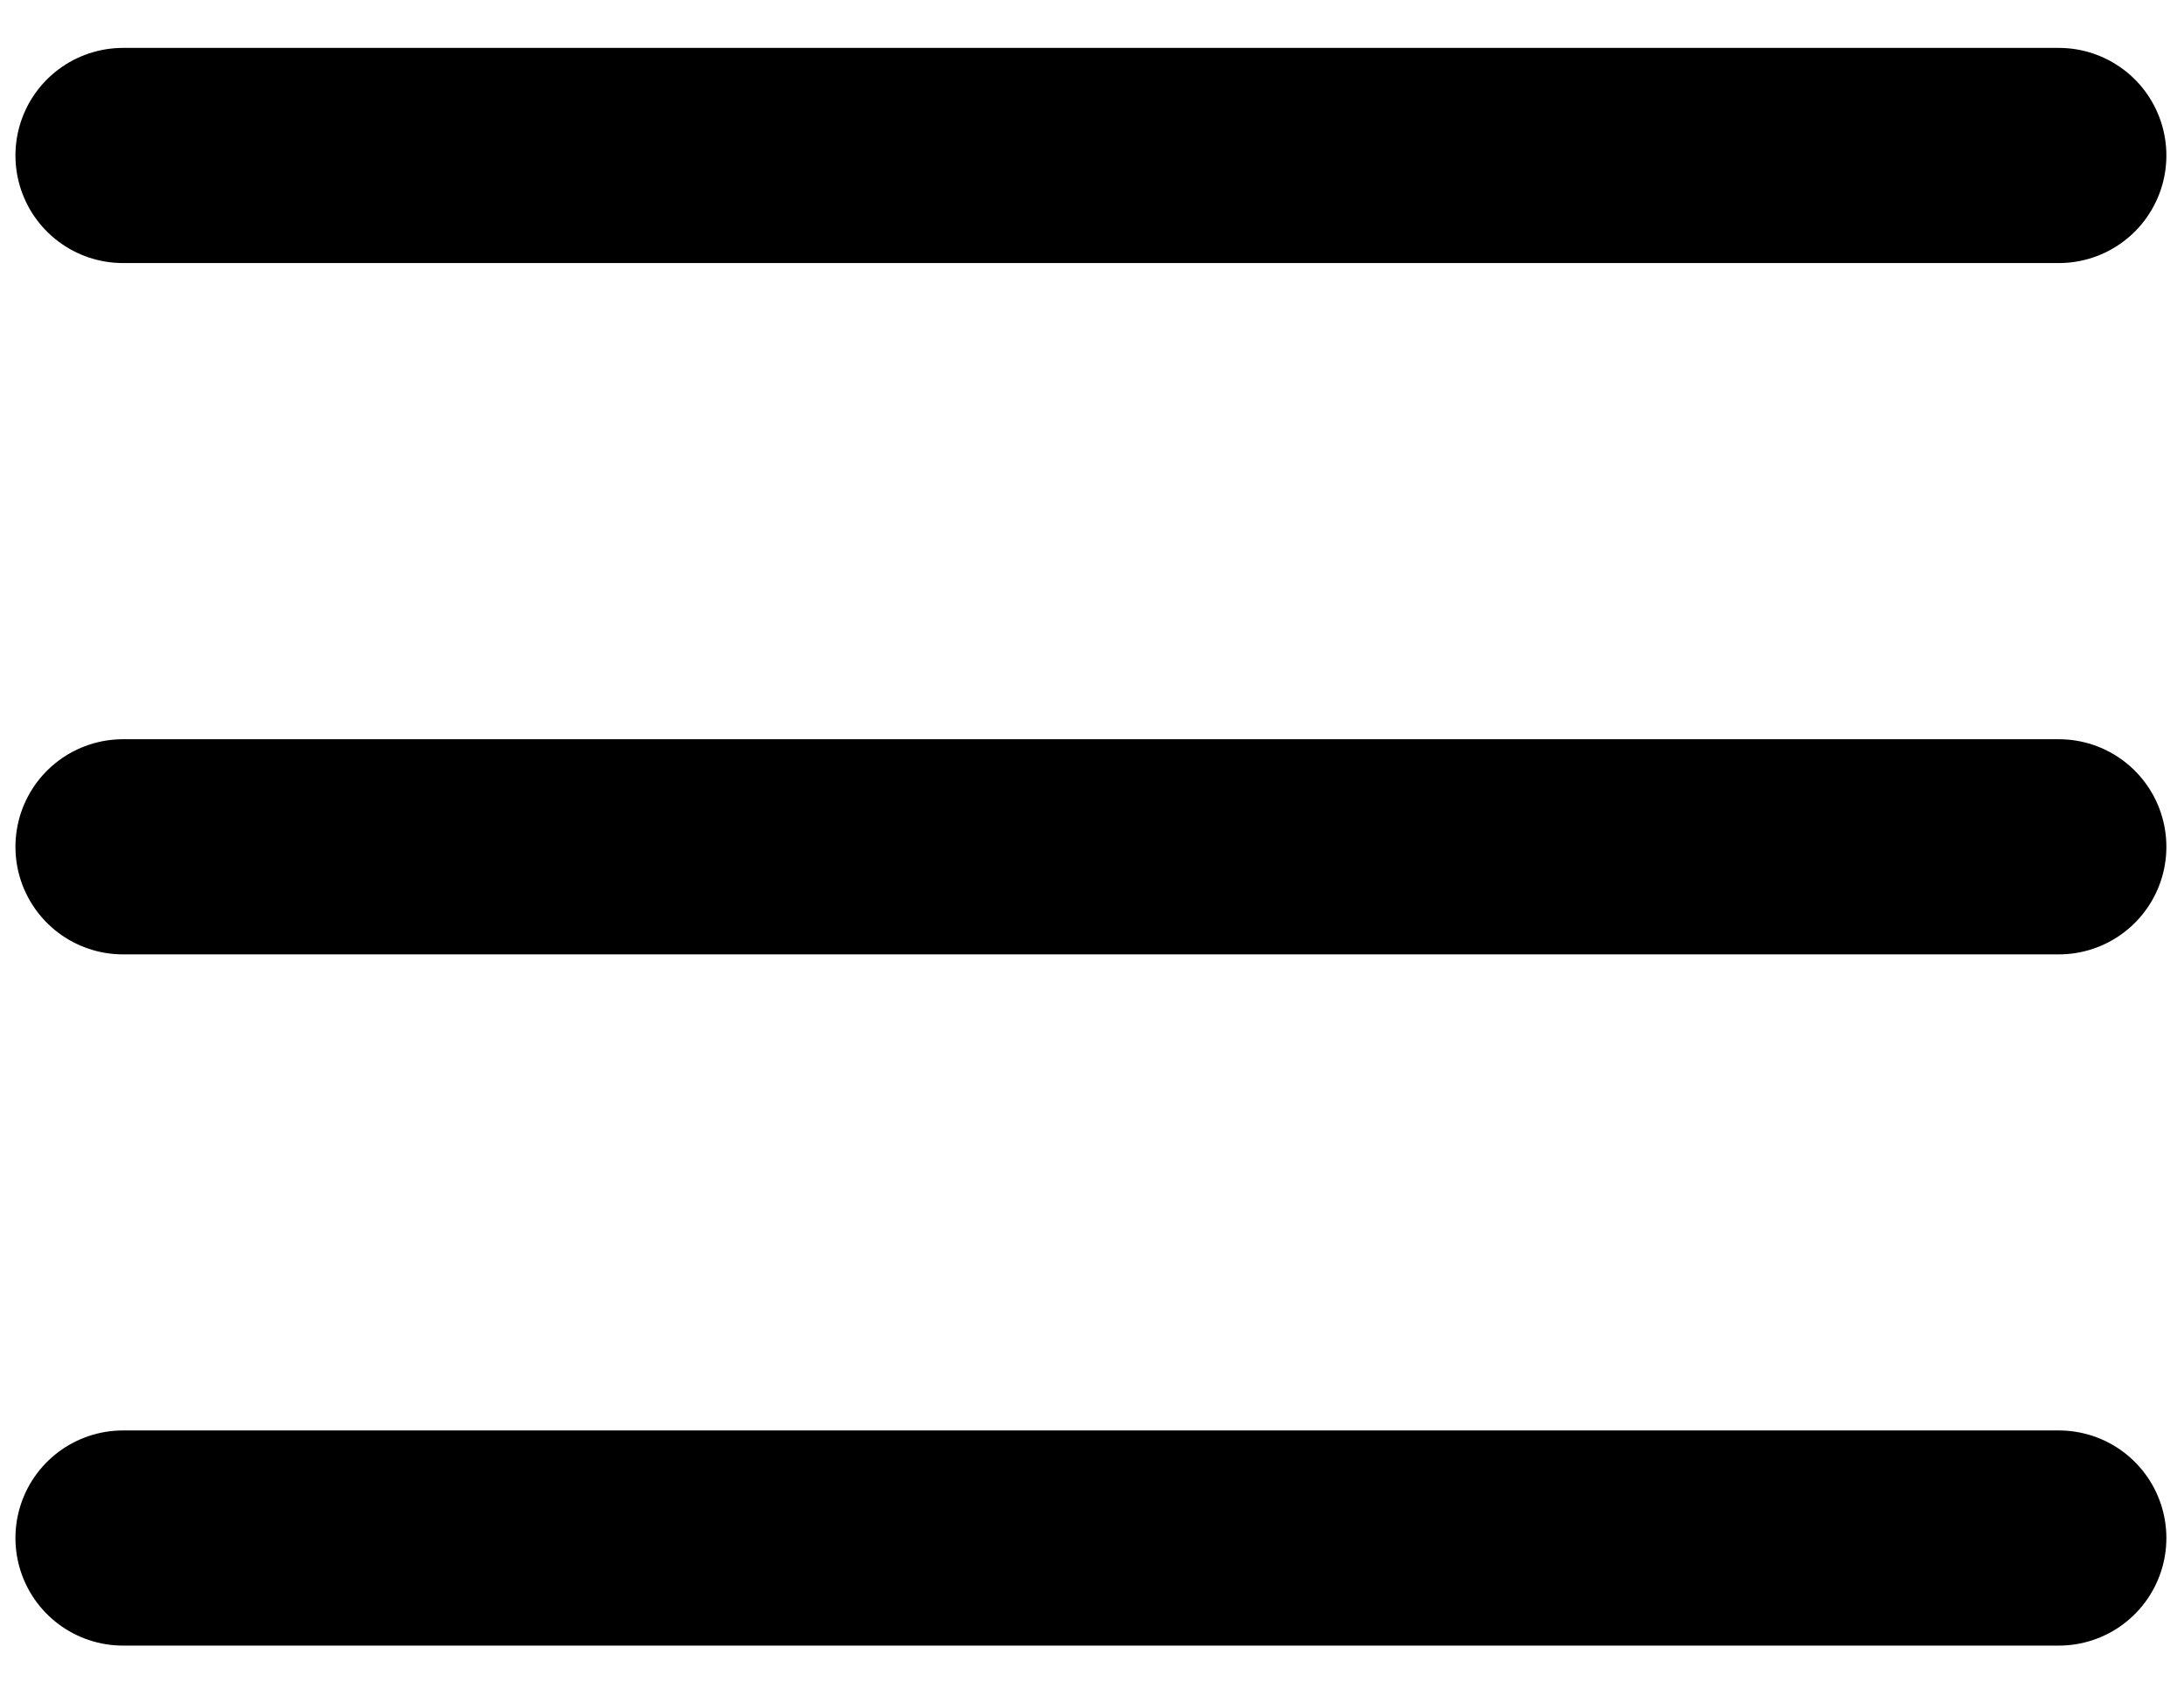 <svg width="22" height="17" viewBox="0 0 22 17" fill="none" xmlns="http://www.w3.org/2000/svg">
<path d="M1.239 8.529H20.739" stroke="black" stroke-width="2.167" stroke-linecap="round" stroke-linejoin="round"/>
<path d="M1.239 1.566H20.739" stroke="black" stroke-width="2.167" stroke-linecap="round" stroke-linejoin="round"/>
<path d="M1.239 15.491H20.739" stroke="black" stroke-width="2.167" stroke-linecap="round" stroke-linejoin="round"/>
</svg>
